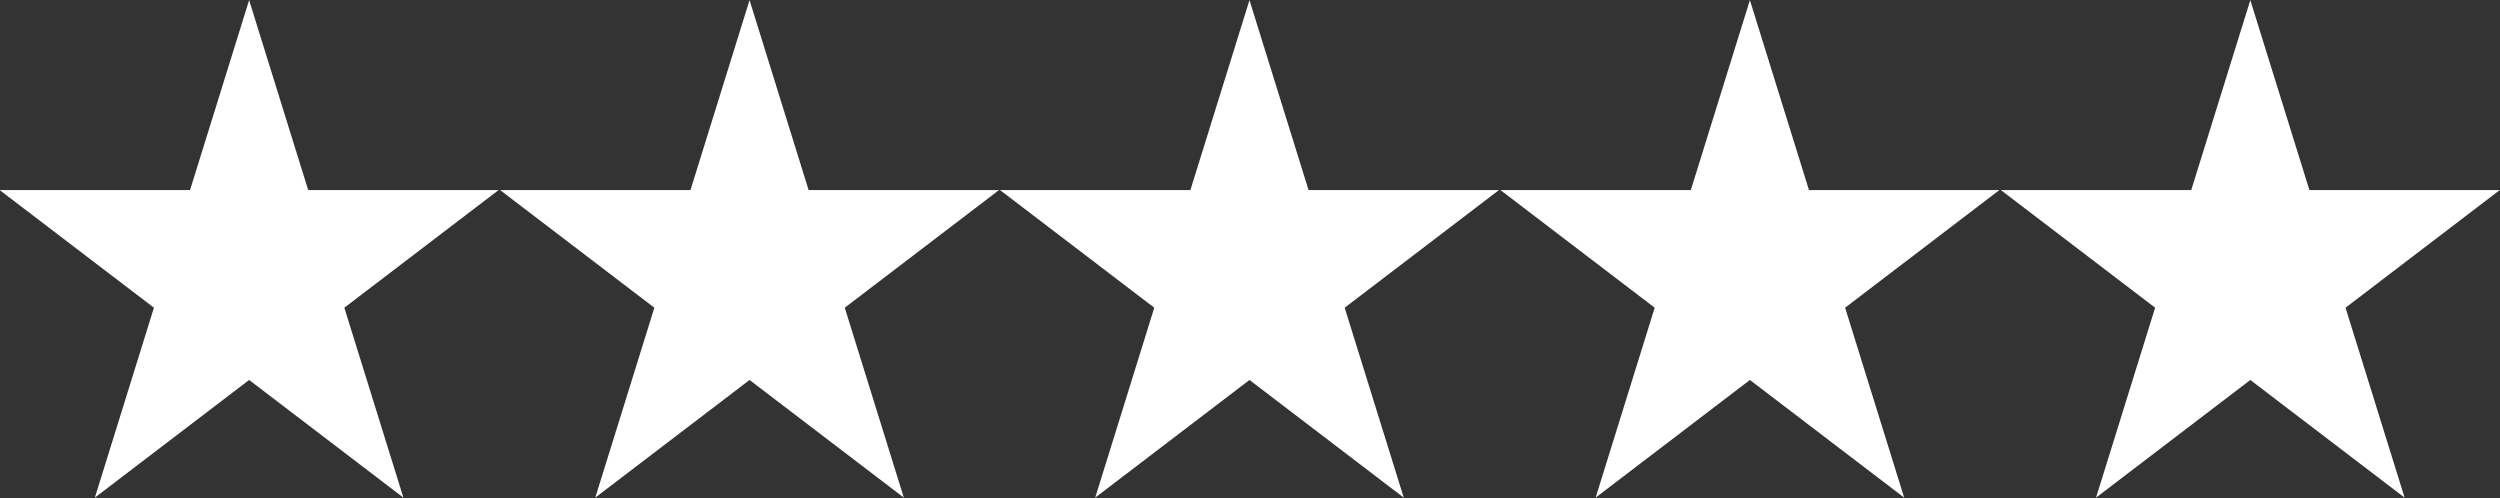<?xml version="1.0" encoding="UTF-8"?>
<!-- Generator: Adobe Illustrator 24.1.0, SVG Export Plug-In . SVG Version: 6.00 Build 0)  -->
<svg xmlns="http://www.w3.org/2000/svg" xmlns:xlink="http://www.w3.org/1999/xlink" version="1.1" id="Warstwa_1" x="0px" y="0px" viewBox="0 0 148.5 29.6" style="enable-background:new 0 0 148.5 29.6;" xml:space="preserve">
<rect x="0" y="0" width="148.5" height="29.6" fill="#333333" stroke="none"/>
<style type="text/css">
	.st0{fill:#FFFFFF;}
</style>
<g transform="matrix(0.29,0,0,0.29,173.95,173.95)">
	<path class="st0" d="M-536.7-560.9l-12.1-38.9l-12.1,38.9h-39l31.6,24.1l-12.1,38.9l31.6-24.1l31.6,24.1l-12.1-38.9l31.6-24.1   H-536.7z M-434.2-560.9l-12.1-38.9l-12.1,38.9h-39l31.6,24.1l-12.1,38.9l31.6-24.1l31.6,24.1l-12.1-38.9l31.6-24.1H-434.2z    M-331.8-560.9l-12.1-38.9l-12.1,38.9h-39l31.6,24.1l-12.1,38.9l31.6-24.1l31.6,24.1l-12.1-38.9l31.6-24.1L-331.8-560.9z    M-229.3-560.9l-12.1-38.9l-12.1,38.9h-39l31.6,24.1l-12.1,38.9l31.6-24.1l31.6,24.1l-12.1-38.9l31.6-24.1H-229.3z M-138.9-599.8   l-12.1,38.9h-39l31.6,24.1l-12.1,38.9l31.6-24.1l31.6,24.1l-12.1-38.9l31.6-24.1h-39L-138.9-599.8z"></path>
</g>
</svg>

